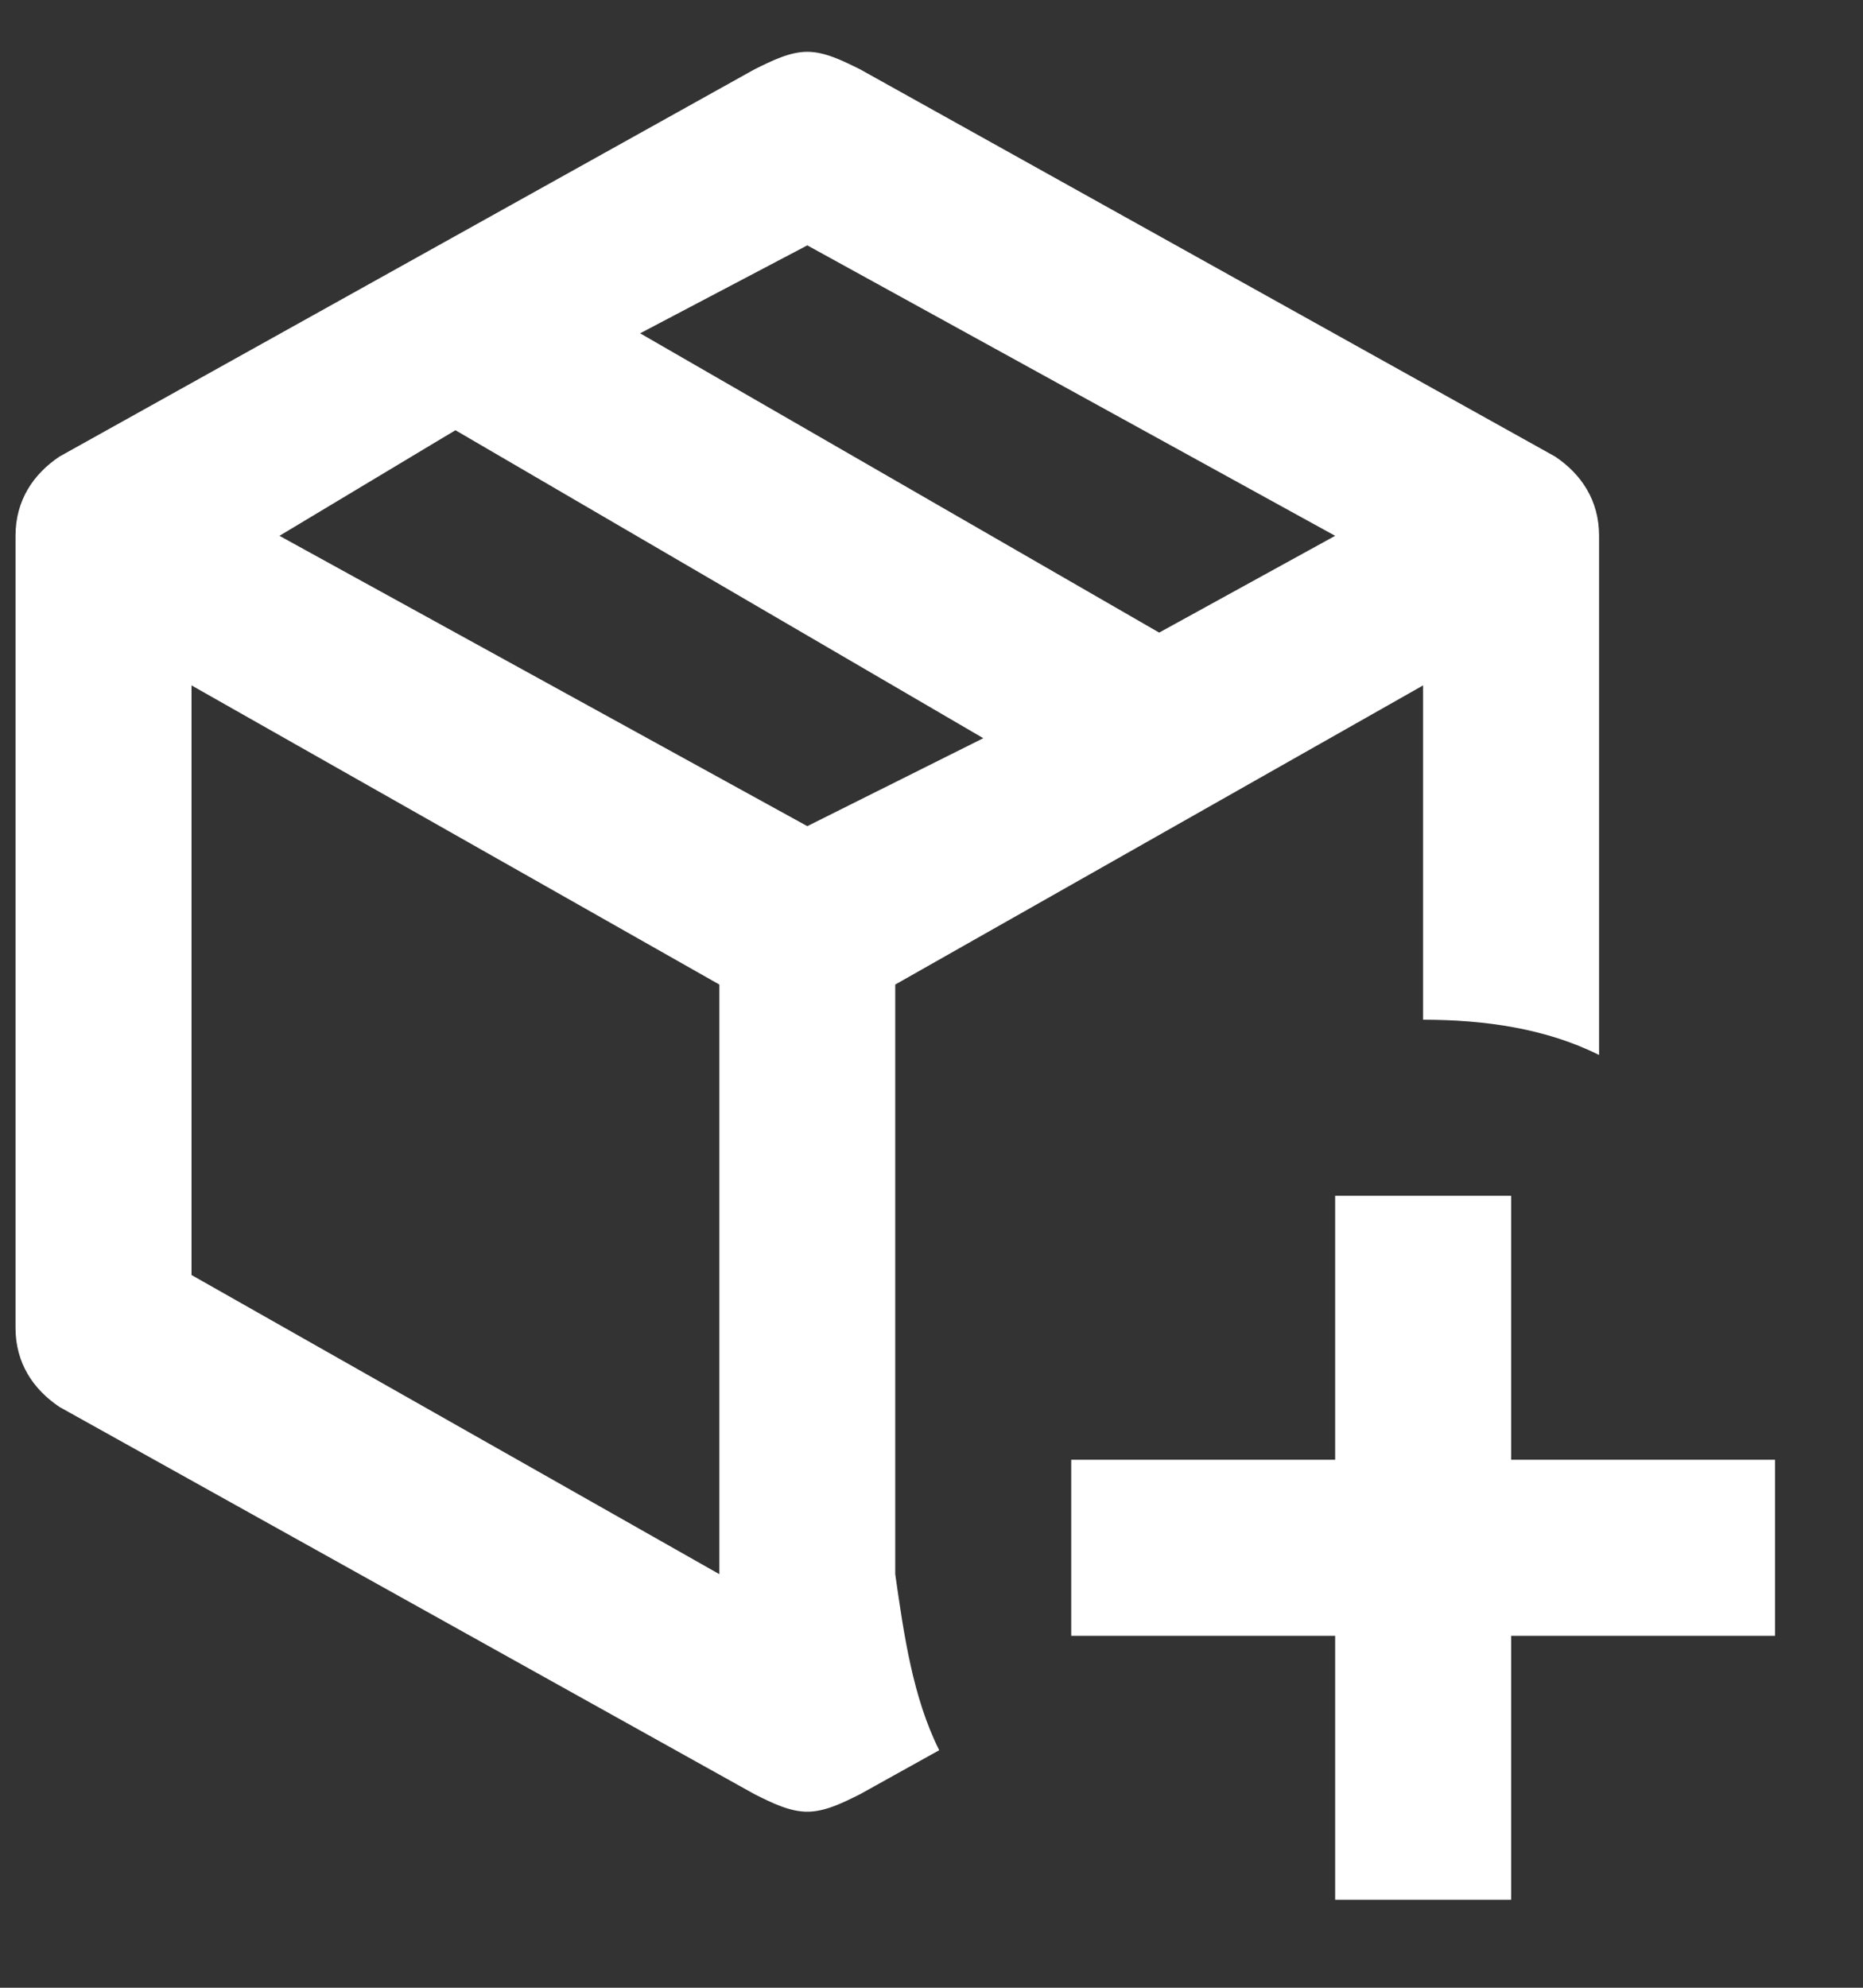 <svg width="15" height="16" viewBox="0 0 15 16" fill="none" xmlns="http://www.w3.org/2000/svg">
<rect x="0" y="0" width="15" height="16" fill="#333333" stroke="none"/>
<path d="M7.208 12.671V7.925L11.458 5.517V8.208C11.954 8.208 12.45 8.279 12.875 8.492V4.313C12.875 4.029 12.733 3.817 12.521 3.675L6.925 0.558C6.783 0.488 6.642 0.417 6.5 0.417C6.358 0.417 6.217 0.488 6.075 0.558L0.479 3.675C0.267 3.817 0.125 4.029 0.125 4.313V10.688C0.125 10.971 0.267 11.183 0.479 11.325L6.075 14.442C6.217 14.513 6.358 14.583 6.5 14.583C6.642 14.583 6.783 14.513 6.925 14.442L7.562 14.088C7.35 13.663 7.279 13.167 7.208 12.671ZM6.5 1.975L10.75 4.313L9.333 5.092L5.154 2.683L6.5 1.975ZM5.792 12.671L1.542 10.263V5.517L5.792 7.925V12.671ZM6.5 6.65L2.25 4.313L3.667 3.463L7.917 5.942L6.5 6.65ZM12.167 9.625V11.75H14.292V13.167H12.167V15.292H10.75V13.167H8.625V11.75H10.75V9.625H12.167Z" fill="white"/>
</svg>

